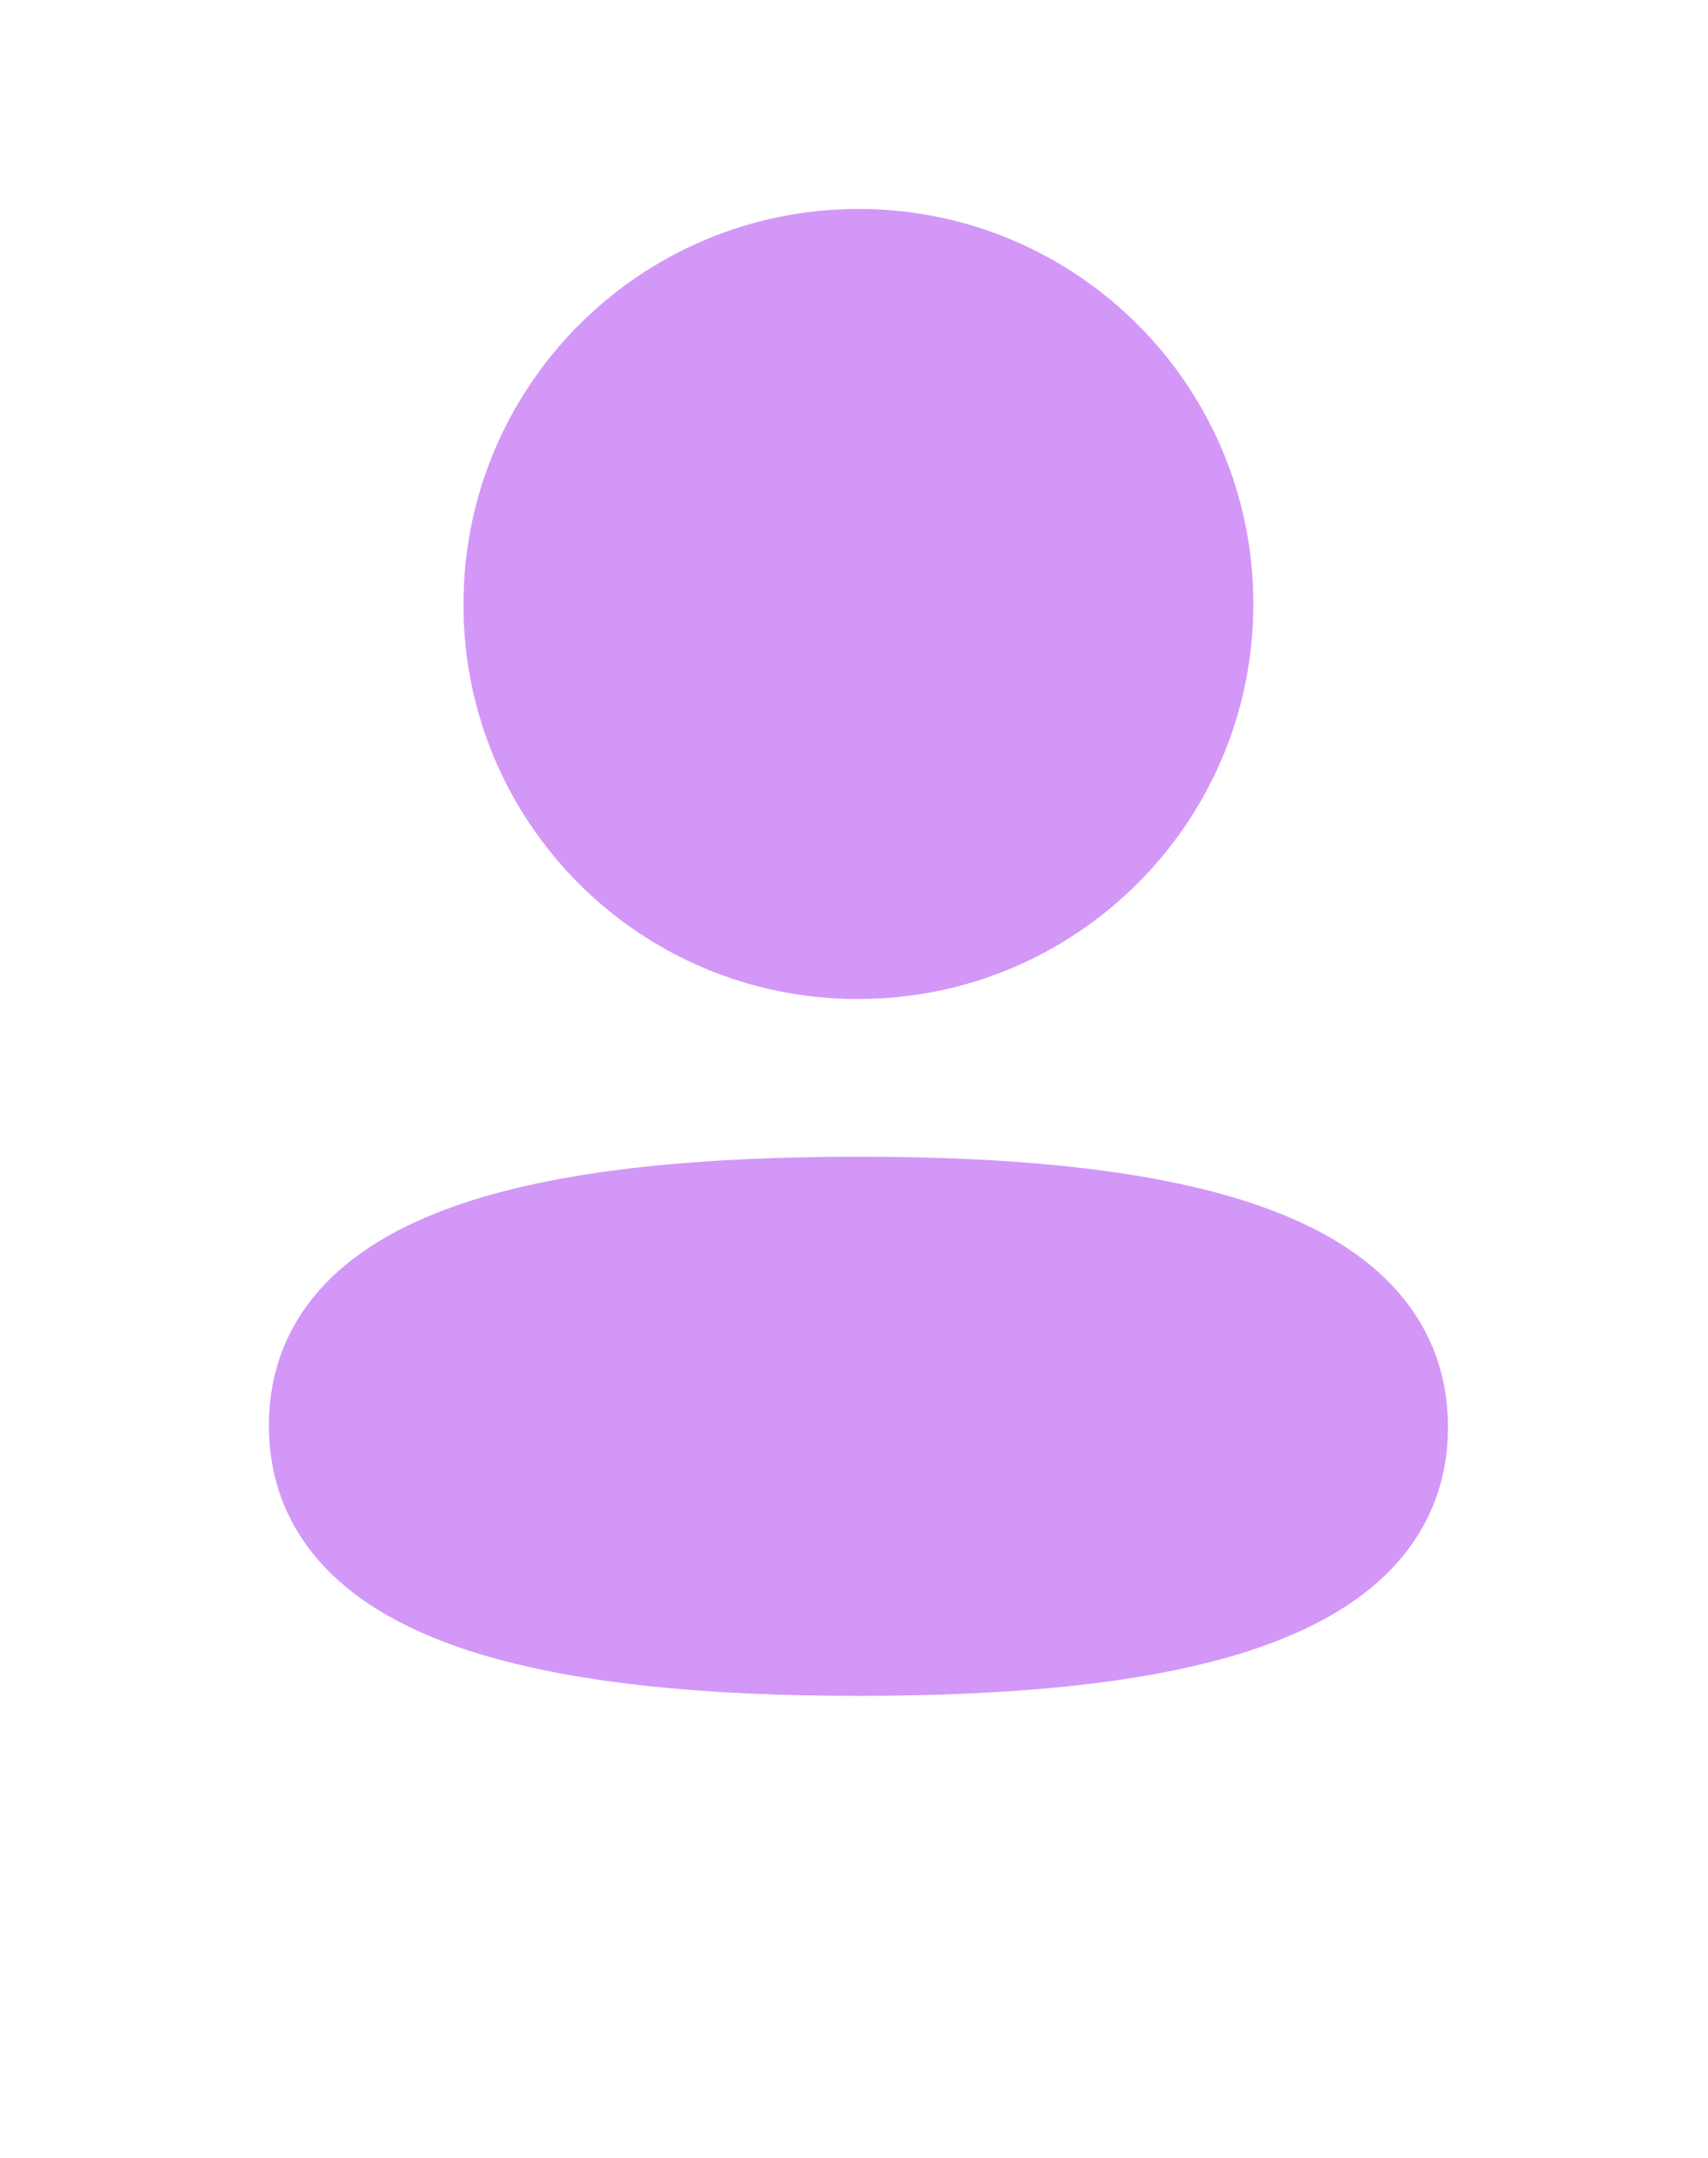 <svg width="19" height="24" viewBox="-4 -2 27 32" fill="#D397F8" xmlns="http://www.w3.org/2000/svg">
<path fill-rule="evenodd" clip-rule="evenodd" d="M9.571 15.979C4.948 15.979 1 16.677 1 19.477C1 22.276 4.923 23 9.571 23C14.193 23 18.14 22.3 18.14 19.502C18.14 16.704 14.219 15.979 9.571 15.979Z" stroke="#D397F8" stroke-width="1.5" stroke-linecap="round" stroke-linejoin="round"/>
<path fill-rule="evenodd" clip-rule="evenodd" d="M9.571 11.986C12.605 11.986 15.063 9.526 15.063 6.493C15.063 3.459 12.605 1 9.571 1C6.537 1 4.077 3.459 4.077 6.493C4.067 9.516 6.51 11.976 9.532 11.986H9.571Z" stroke="#D397F8" stroke-width="1.5" stroke-linecap="round" stroke-linejoin="round"/>
</svg>
